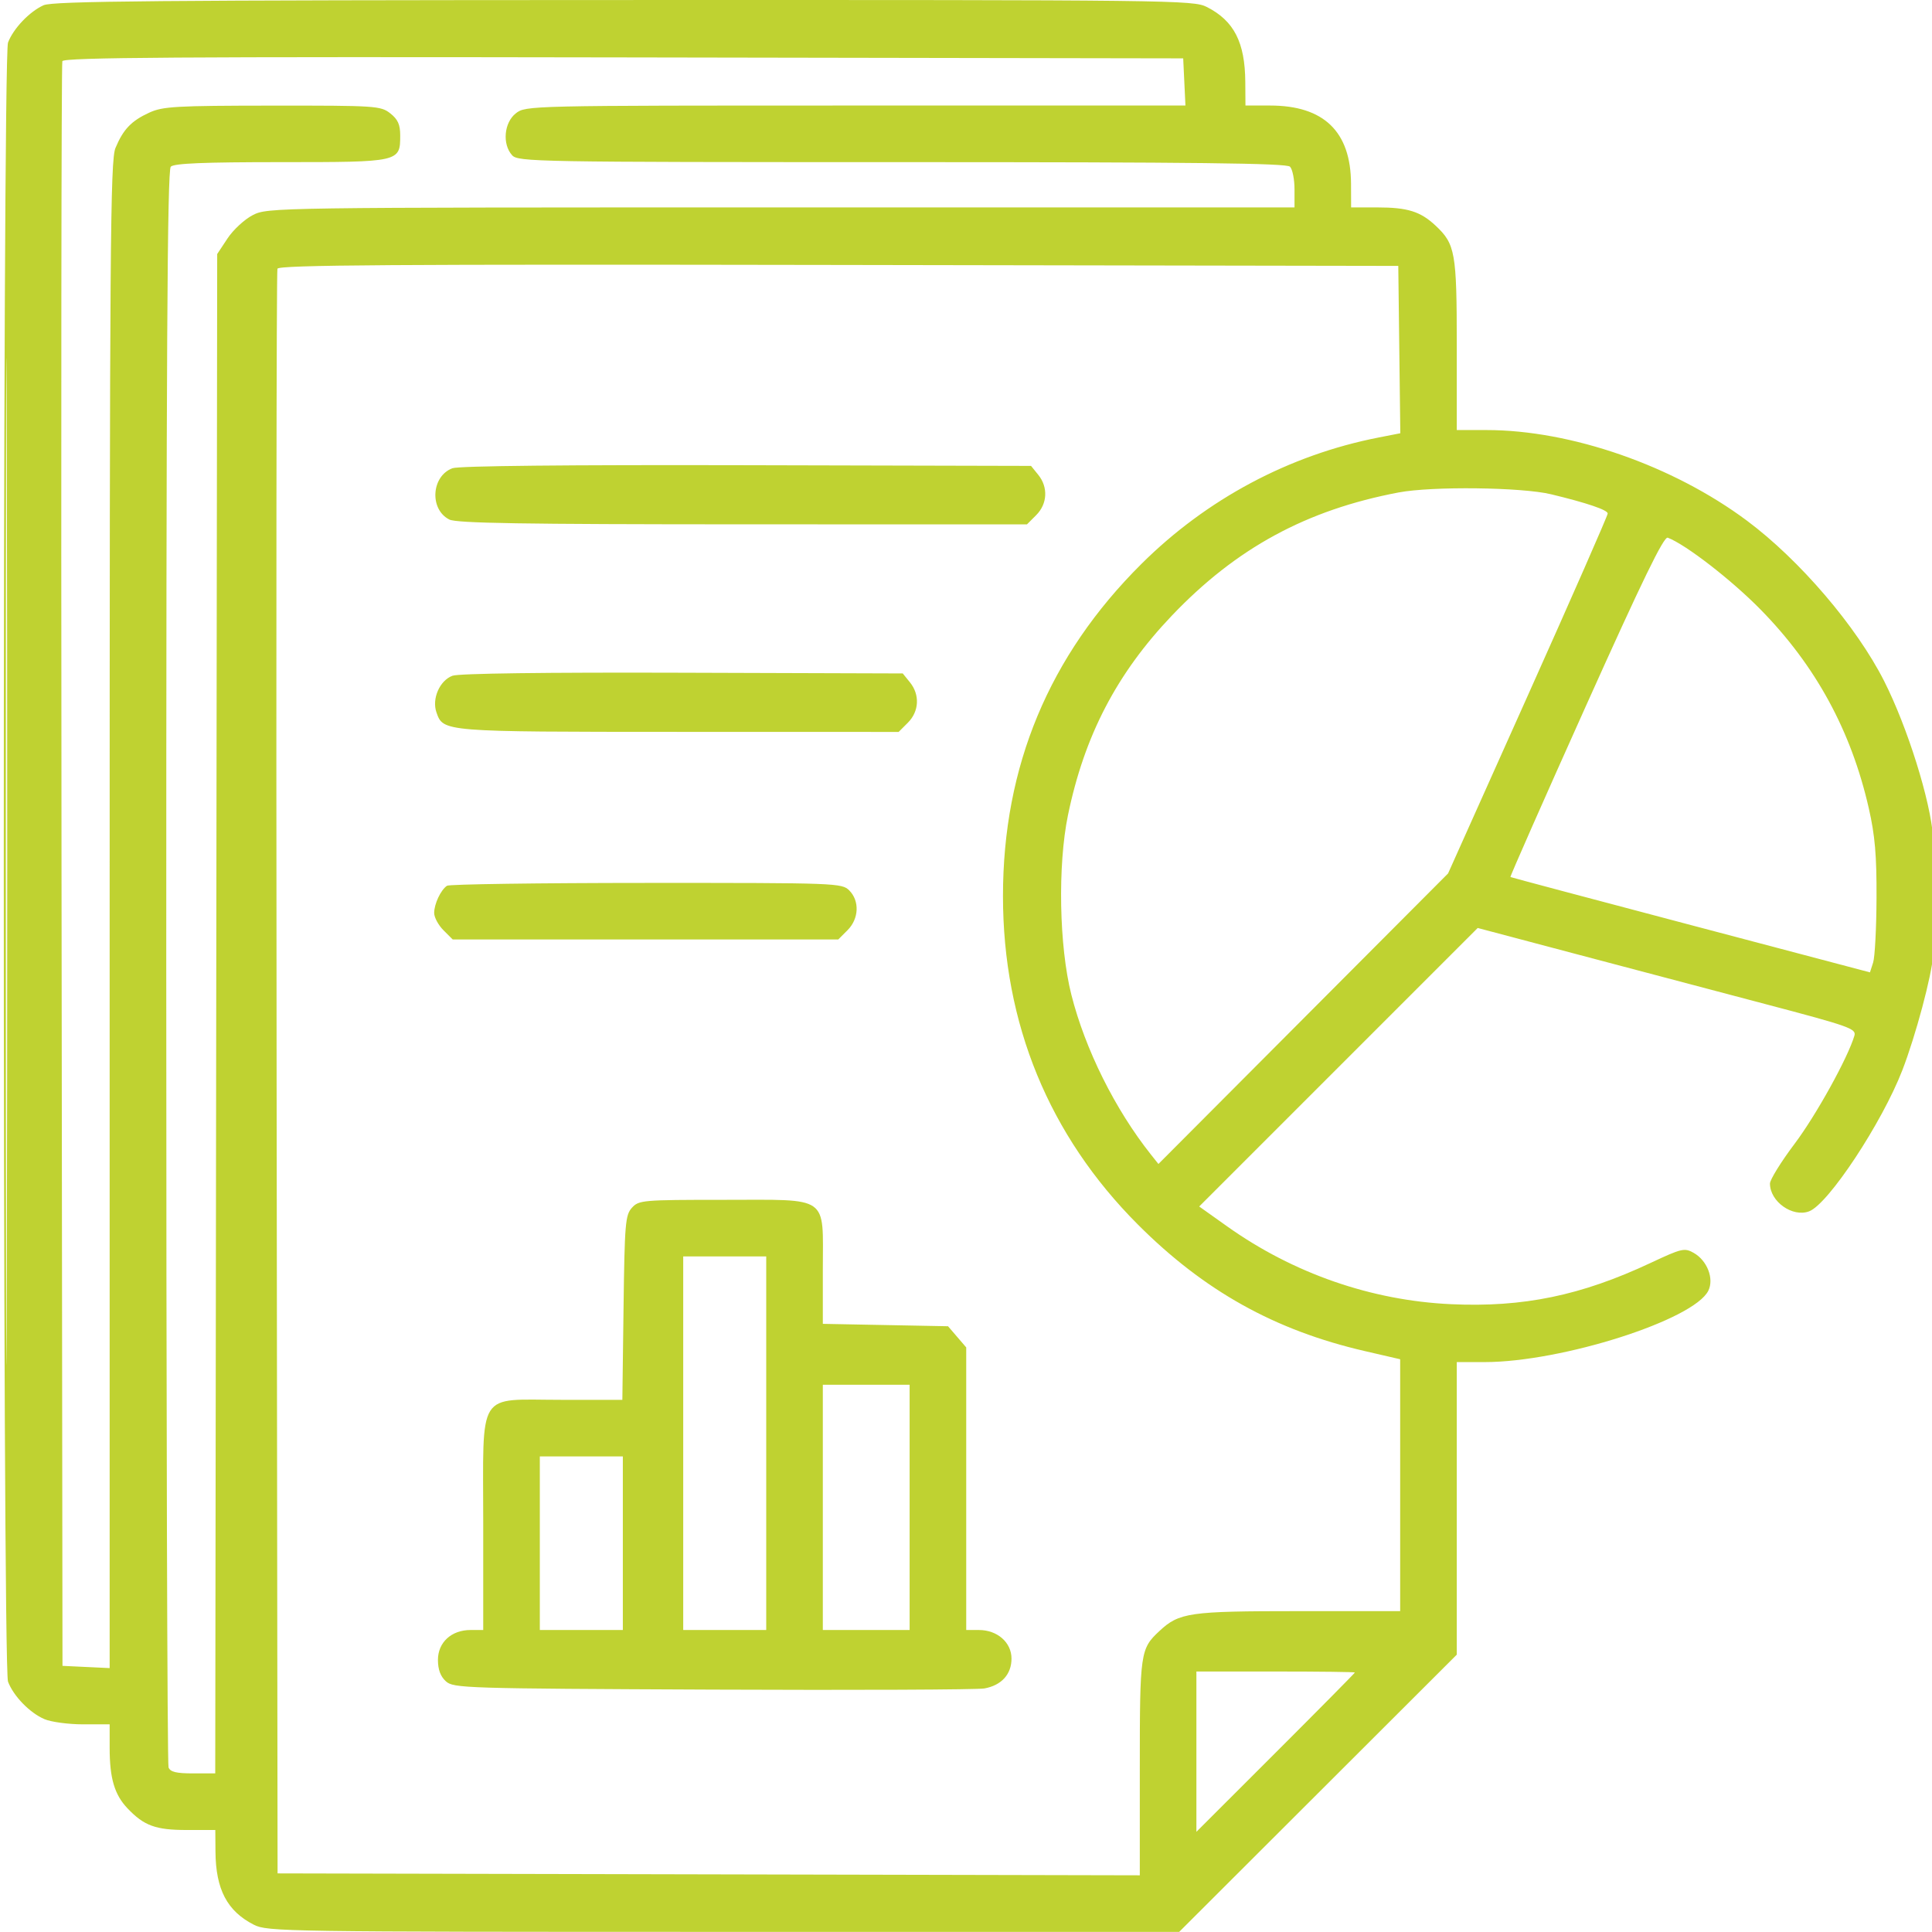 <svg xmlns="http://www.w3.org/2000/svg" width="512" height="512" viewBox="0 0 512 512" fill="none"><g clip-path="url(#clip0_6_6)"><path fill-rule="evenodd" clip-rule="evenodd" d="M11.559 1.385C7.832 3.049 3.528 7.564 2.123 11.283C0.626 15.243 0.626 441.693 2.123 445.653C3.57 449.484 7.885 453.926 11.777 455.591C13.547 456.348 18.159 456.968 22.027 456.968H29.059V463.225C29.059 471.266 30.341 475.603 33.789 479.232C38.174 483.846 41.249 484.968 49.509 484.968H57.059L57.103 490.718C57.179 500.718 60.198 506.466 67.269 510.074C70.849 511.902 75.214 511.968 191.738 511.968H312.496L349.278 475.236L386.059 438.504V399.736V360.968H393.428C413.879 360.968 448.926 349.782 452.728 342.041C454.295 338.85 452.419 334.033 448.823 332.011C446.4 330.649 445.656 330.825 437.395 334.702C419.009 343.332 403.67 346.503 384.559 345.625C363.412 344.653 342.748 337.469 325.178 324.979L317.798 319.733L354.702 282.828L391.606 245.924L417.583 252.807C431.87 256.592 454.464 262.564 467.791 266.079C490.191 271.985 491.979 272.619 491.436 274.468C489.72 280.306 481.294 295.535 475.578 303.129C471.992 307.893 469.059 312.63 469.059 313.657C469.059 318.44 475.052 322.681 479.449 321.01C484.543 319.073 498.76 297.54 504.143 283.61C507.69 274.432 511.936 258.546 512.302 253.09C512.435 251.098 512.776 293.118 513.059 346.468C513.376 406.274 513.574 360.644 513.573 227.468C513.573 81.534 513.406 46.177 513.059 118.468C512.777 177.318 512.435 223.893 512.301 221.968C511.622 212.243 505.507 192.714 499.309 180.47C491.987 166.006 476.919 148.392 462.974 137.996C443.368 123.379 416.325 113.968 393.928 113.968H386.059V91.436C386.059 66.902 385.663 64.672 380.432 59.782C376.423 56.033 373.007 54.968 364.994 54.968H358.059L358.037 48.718C357.988 34.887 350.838 27.968 336.591 27.968H330.059L330.015 21.718C329.941 11.212 327.031 5.527 319.849 1.862C316.256 0.028 311.383 -0.031 165.349 0.007C41.592 0.039 14.021 0.286 11.559 1.385ZM1.55 228.468C1.55 347.268 1.667 395.72 1.809 336.138C1.951 276.557 1.951 179.357 1.809 120.138C1.666 60.92 1.55 109.668 1.55 228.468ZM16.522 16.215C16.261 16.904 16.162 112.868 16.303 229.468L16.559 441.468L22.809 441.766L29.059 442.063V242.484C29.059 65.142 29.23 42.494 30.597 39.222C32.669 34.264 34.801 32.034 39.559 29.849C43.14 28.204 46.554 28.01 72.174 27.99C99.627 27.969 100.896 28.052 103.424 30.041C105.439 31.625 106.059 33.001 106.059 35.886C106.059 42.95 105.977 42.968 74.43 42.968C54.008 42.968 46.135 43.292 45.259 44.168C44.333 45.094 44.059 93.528 44.059 256.086C44.059 371.981 44.332 467.516 44.666 468.386C45.124 469.581 46.714 469.968 51.156 469.968H57.04L57.299 268.645L57.559 67.322L60.31 63.165C61.823 60.878 64.843 58.099 67.02 56.988C70.935 54.991 72.509 54.968 207.019 54.968H343.059V50.168C343.059 47.528 342.519 44.828 341.859 44.168C340.941 43.25 316.738 42.968 239.014 42.968C141.812 42.968 137.297 42.888 135.714 41.139C133.067 38.214 133.572 32.497 136.694 30.041C139.314 27.98 139.823 27.968 226.742 27.968H314.154L313.857 21.718L313.559 15.468L165.279 15.215C47.181 15.013 16.902 15.217 16.522 16.215ZM73.522 71.215C73.261 71.904 73.162 167.868 73.303 284.468L73.559 496.468L187.809 496.722L302.059 496.976V468.423C302.059 437.919 302.195 436.964 307.228 432.266C312.499 427.344 315.109 426.968 344.027 426.968H371.059V393.591V360.215L361.66 358.043C337.824 352.535 319.078 342.078 301.539 324.505C277.963 300.884 265.799 271.263 265.799 237.468C265.799 203.073 278.009 173.779 302.485 149.448C319.796 132.239 341.683 120.572 365.328 115.947L371.097 114.818L370.828 92.643L370.559 70.468L222.279 70.215C104.181 70.013 73.902 70.217 73.522 71.215ZM119.91 124.084C114.298 126.167 113.756 134.991 119.076 137.682C121.003 138.657 138.418 138.942 196.854 138.953L272.15 138.968L274.604 136.513C277.584 133.534 277.809 129.116 275.148 125.829L273.236 123.468L197.898 123.284C150.501 123.169 121.576 123.465 119.91 124.084ZM370.656 130.505C346.215 135.134 327.603 145.246 310.529 163.173C295.952 178.478 287.357 194.999 283.019 216.045C280.274 229.366 280.679 250.784 283.918 263.603C287.576 278.078 295.509 294.014 305.007 305.968L306.994 308.468L345.375 269.968L383.757 231.468L404.908 184.267C416.541 158.307 426.059 136.626 426.059 136.088C426.059 135.148 420.595 133.29 411.059 130.987C403.281 129.109 379.525 128.825 370.656 130.505ZM420.28 187.102C409.127 211.93 400.127 232.324 400.28 232.421C400.434 232.518 421.934 238.242 448.059 245.141L495.559 257.686L496.4 255.077C496.862 253.642 497.266 245.943 497.298 237.968C497.344 226.639 496.894 221.433 495.24 214.162C490.577 193.662 481.174 176.404 466.559 161.524C458.843 153.668 446.738 144.3 441.971 142.495C440.925 142.099 435.297 153.674 420.28 187.102ZM119.91 179.081C116.517 180.344 114.399 185.19 115.665 188.79C117.484 193.96 117.199 193.937 179.854 193.953L238.15 193.968L240.604 191.513C243.584 188.534 243.809 184.116 241.148 180.829L239.237 178.468L180.898 178.281C144.498 178.164 121.563 178.465 119.91 179.081ZM118.459 234.733C116.814 235.831 115.059 239.556 115.059 241.948C115.059 243.109 116.164 245.163 117.514 246.513L119.968 248.968H171.059H222.15L224.604 246.513C227.635 243.483 227.839 238.748 225.059 235.968C223.11 234.019 221.736 233.968 171.309 233.983C142.846 233.992 119.064 234.329 118.459 234.733ZM167.464 320.071C165.72 321.996 165.532 324.237 165.245 346.571L164.93 370.968H148.669C126.141 370.968 128.059 367.915 128.059 403.782V431.968H124.694C119.635 431.968 116.059 435.247 116.059 439.886C116.059 442.45 116.733 444.268 118.163 445.563C120.183 447.391 123.038 447.48 188.913 447.763C226.669 447.926 259.047 447.788 260.865 447.458C265.406 446.632 268.059 443.712 268.059 439.541C268.059 435.263 264.302 431.968 259.424 431.968H256.059V394.524V357.08L253.648 354.274L251.237 351.468L234.648 351.151L218.059 350.833V336.401C218.059 316.527 220.118 317.968 191.714 317.968C170.275 317.968 169.292 318.053 167.464 320.071ZM181.059 382.468V431.968H192.059H203.059V382.468V332.968H192.059H181.059V382.468ZM218.059 399.468V431.968H229.559H241.059V399.468V366.968H229.559H218.059V399.468ZM143.059 408.968V431.968H154.059H165.059V408.968V385.968H154.059H143.059V408.968ZM317.059 464.209V485.45L338.059 464.468C349.609 452.928 359.059 443.369 359.059 443.227C359.059 443.085 349.609 442.968 338.059 442.968H317.059V464.209Z" fill="#BFD231"></path></g><defs><clipPath id="clip0_6_6"><rect width="512" height="512" fill="white"></rect></clipPath></defs></svg>